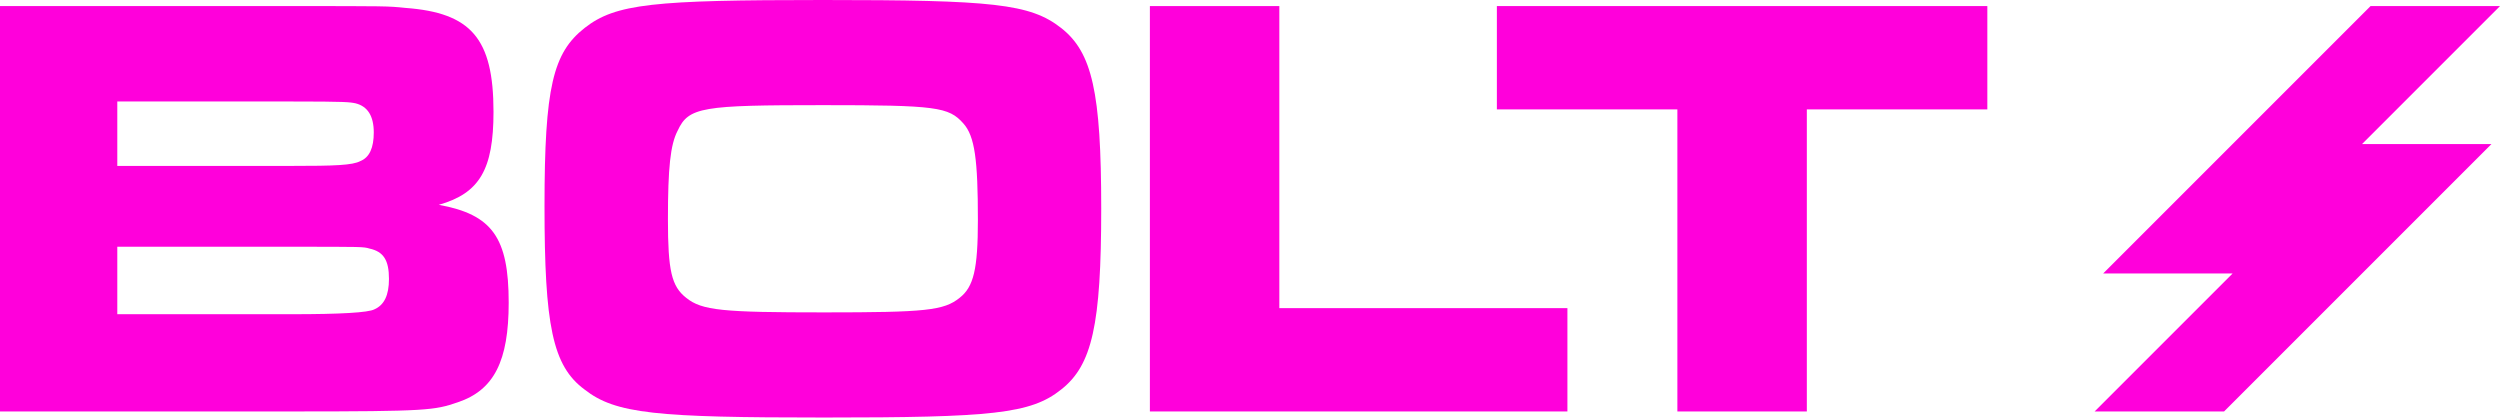 <?xml version="1.0" encoding="UTF-8"?>
<svg id="Capa_1" xmlns="http://www.w3.org/2000/svg" version="1.1" viewBox="0 0 617.02 103.05">
  <!-- Generator: Adobe Illustrator 29.8.1, SVG Export Plug-In . SVG Version: 2.1.1 Build 2)  -->
  <defs>
    <style>
      .st0 {
        fill: #ff00db;
      }
    </style>
  </defs>
  <path class="st0" d="M0,1.5h71.85c23.55,0,23.85,0,28.2.45,16.2,1.2,21.75,7.5,21.75,25.65,0,14.25-3.45,20.1-13.5,22.95,13.2,2.4,17.25,8.1,17.25,24.15,0,14.4-3.6,21.6-12.6,24.6-5.7,1.95-7.35,2.25-40.95,2.25H0V1.5ZM71.85,40.95c10.8,0,15.15-.15,17.1-1.2,2.25-.9,3.3-3.3,3.3-7.05,0-4.05-1.5-6.45-4.5-7.2-1.5-.3-2.25-.45-15.9-.45H28.95v15.9s42.9,0,42.9,0ZM72,77.55c12.1,0,18.9-.4,20.4-1.2,2.4-1.05,3.6-3.45,3.6-7.5,0-4.65-1.35-6.75-4.8-7.5-1.5-.45-1.65-.45-19.2-.45H28.95v16.65h43.05Z"/>
  <path class="st0" d="M261.89,6.9c7.65,6,9.9,15.75,9.9,44.55s-2.25,38.7-9.9,44.7c-7.5,6-17.1,6.9-58.5,6.9s-51.45-.9-59.1-6.9c-7.95-5.85-9.9-15.9-9.9-45.3s2.1-37.8,9.9-43.95C151.94.9,161.24,0,203.09,0s51.15.9,58.8,6.9h0ZM167.25,32.25c-1.8,3.45-2.4,9.15-2.4,21.9s.9,16.5,4.5,19.35c3.9,3.15,9,3.6,34.05,3.6s29.55-.45,33.45-3.6c3.45-2.7,4.5-7.05,4.5-19.2,0-14.85-.75-20.7-3.6-23.85-3.6-4.05-6.6-4.5-34.65-4.5-29.85,0-33.15.45-35.85,6.3Z"/>
  <path class="st0" d="M315.75,1.5v74.55h71.1v25.5h-103.05V1.5h31.95Z"/>
  <path class="st0" d="M490.49,1.5v25.5h-44.55v74.55h-31.95V27h-44.55V1.5h121.05Z"/>
  <polygon class="st0" points="614.92 35.55 548.92 101.55 516.97 101.55 551.02 67.5 519.07 67.5 585.07 1.5 617.02 1.5 582.97 35.55 614.92 35.55"/>
</svg>